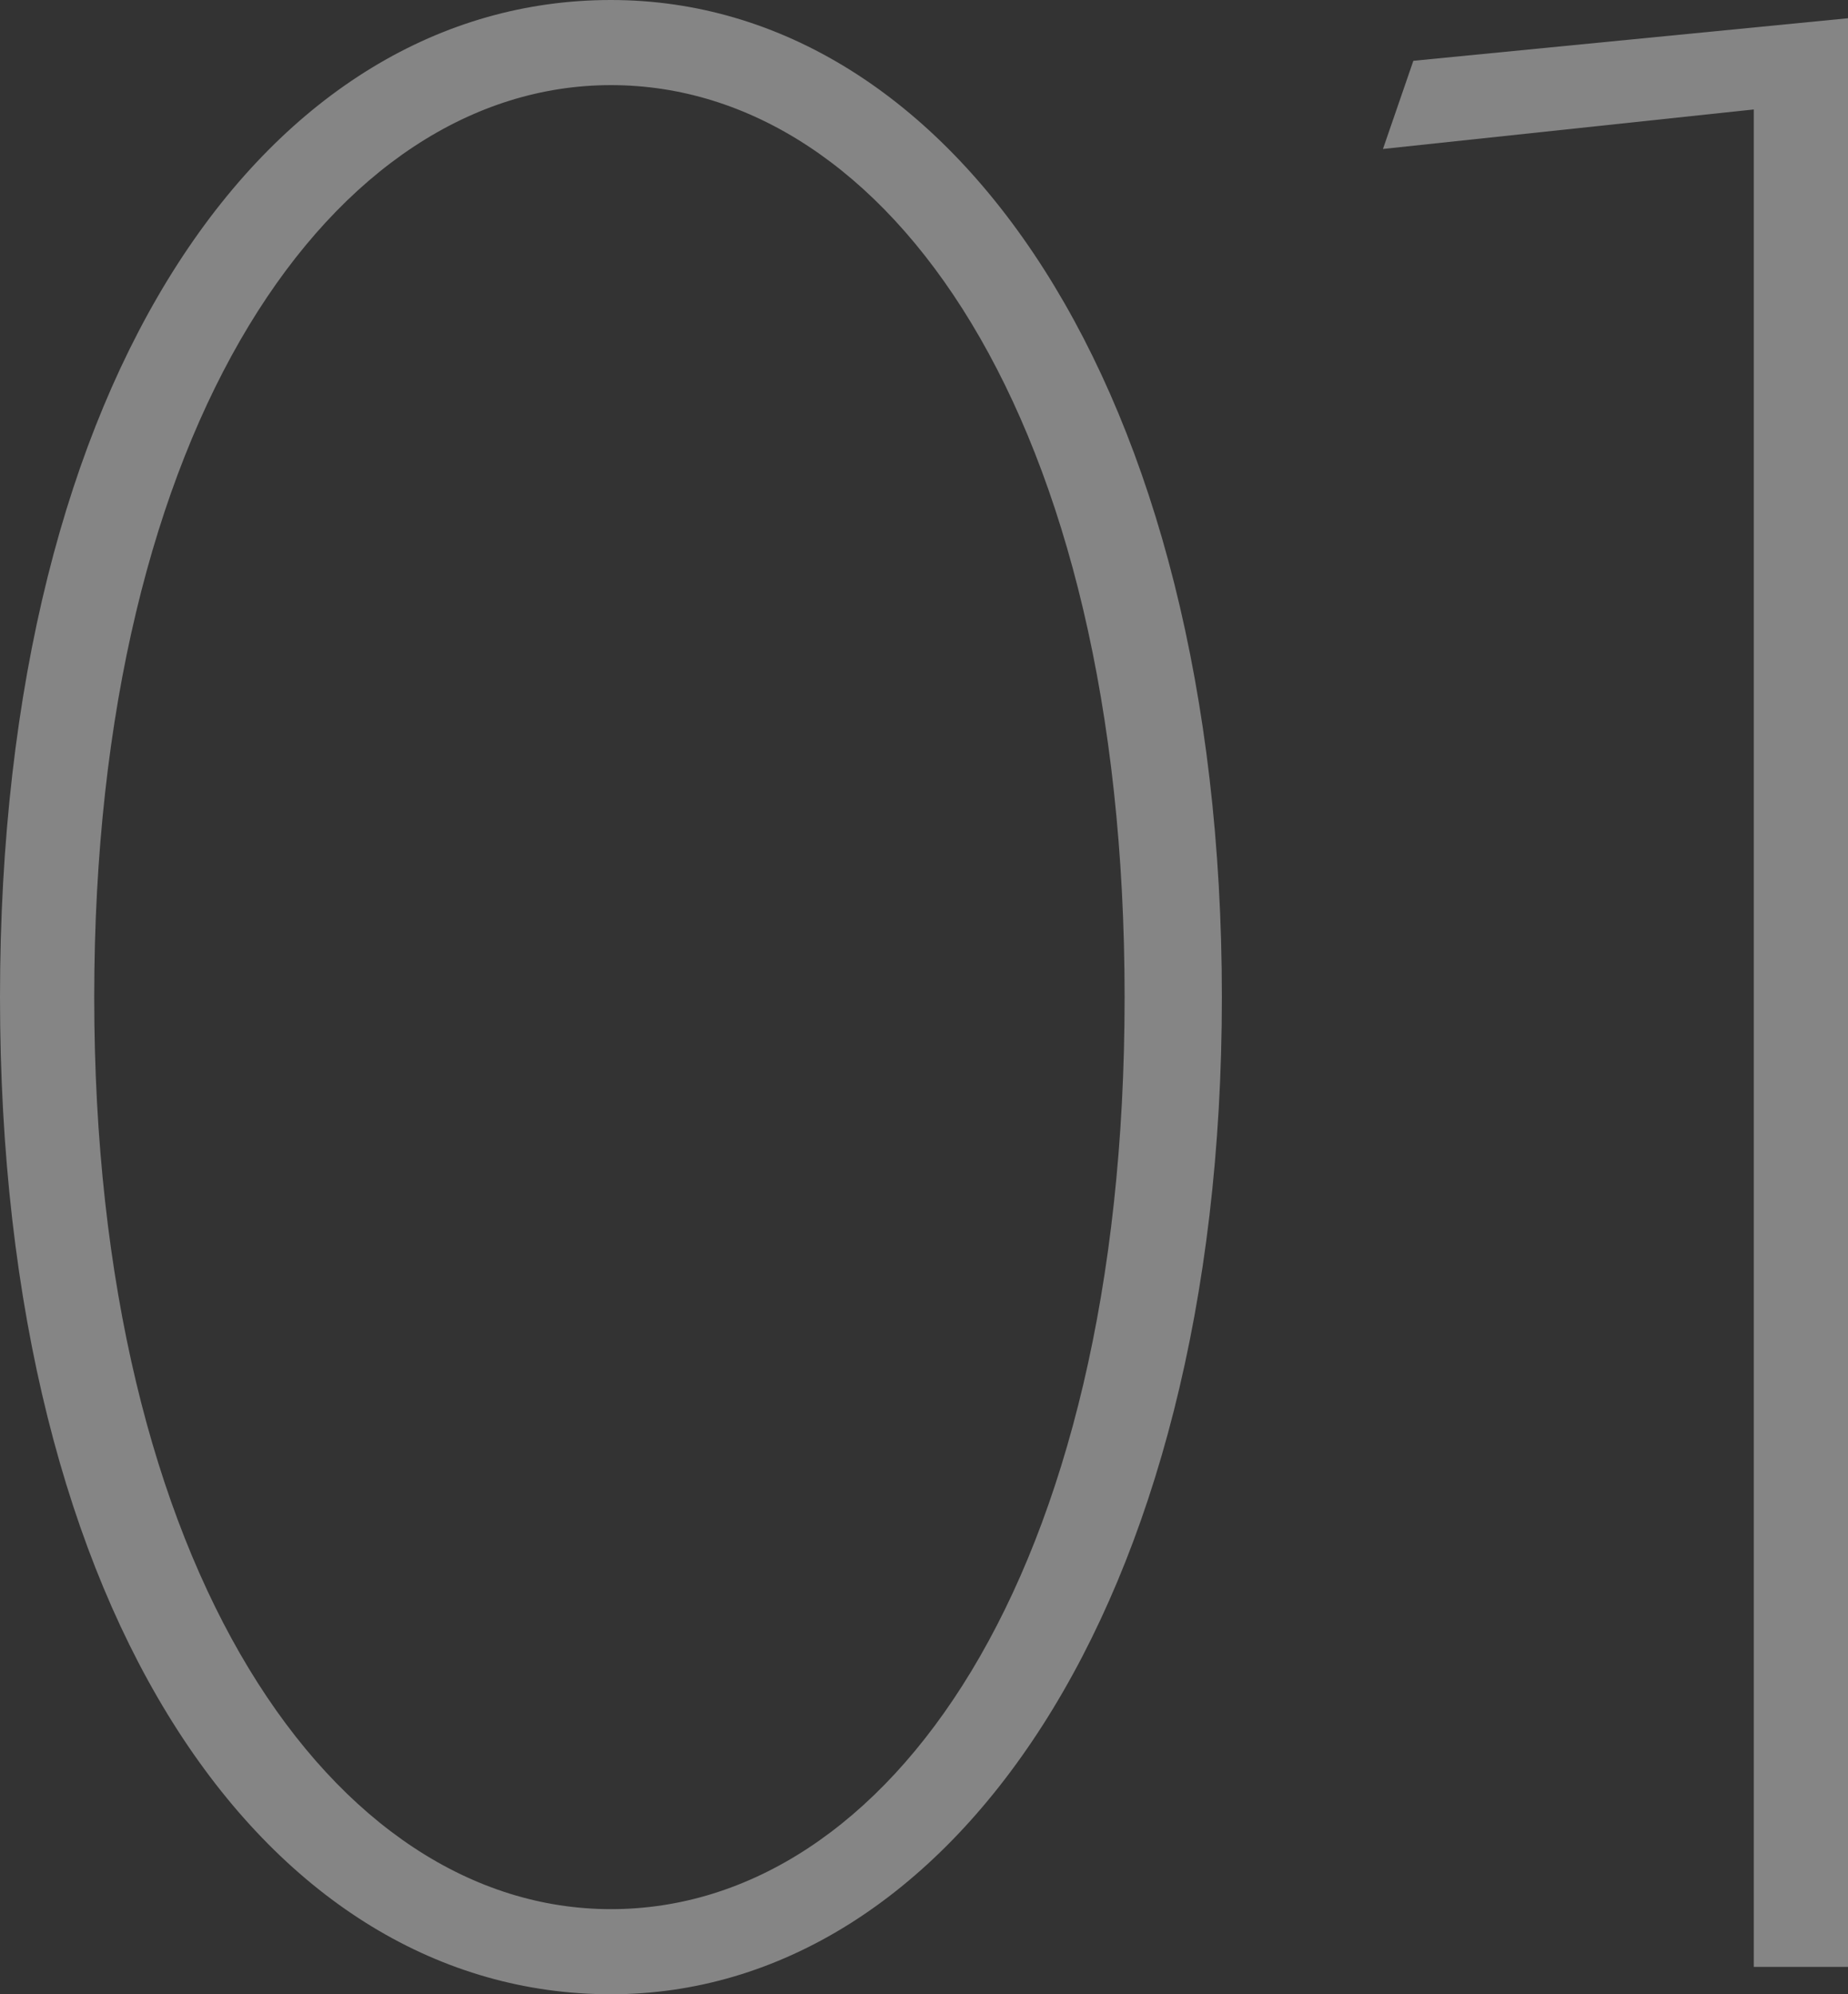 <?xml version="1.0" encoding="UTF-8"?>
<svg id="_レイヤー_2" data-name="レイヤー_2" xmlns="http://www.w3.org/2000/svg" viewBox="0 0 48.64 52.48">
  <rect x="0" y="0" width="48.64" height="52.48" fill="#333333" stroke="none"/>
  <defs>
    <style>
      .cls-1 {
        fill: #fff;
      }

      .cls-2 {
        opacity: .4;
      }
    </style>
  </defs>
  <g id="_コンテンツ" data-name="コンテンツ">
    <g class="cls-2">
      <path class="cls-1" d="M16.08,52.48C7.12,52.48,0,42.72,0,26.24S7.12,0,16.08,0s16.08,10.16,16.08,26.24-7.2,26.24-16.08,26.24ZM16.08,2.24C8.8,2.24,2.48,11.12,2.48,26.24s6.32,24,13.6,24,13.52-8.72,13.52-24S23.36,2.24,16.08,2.24Z"/>
      <path class="cls-1" d="M46.16,51.76V2.88l-9.76,1.04.8-2.32,11.44-1.12v51.28h-2.48Z"/>
    </g>
  </g>
</svg>